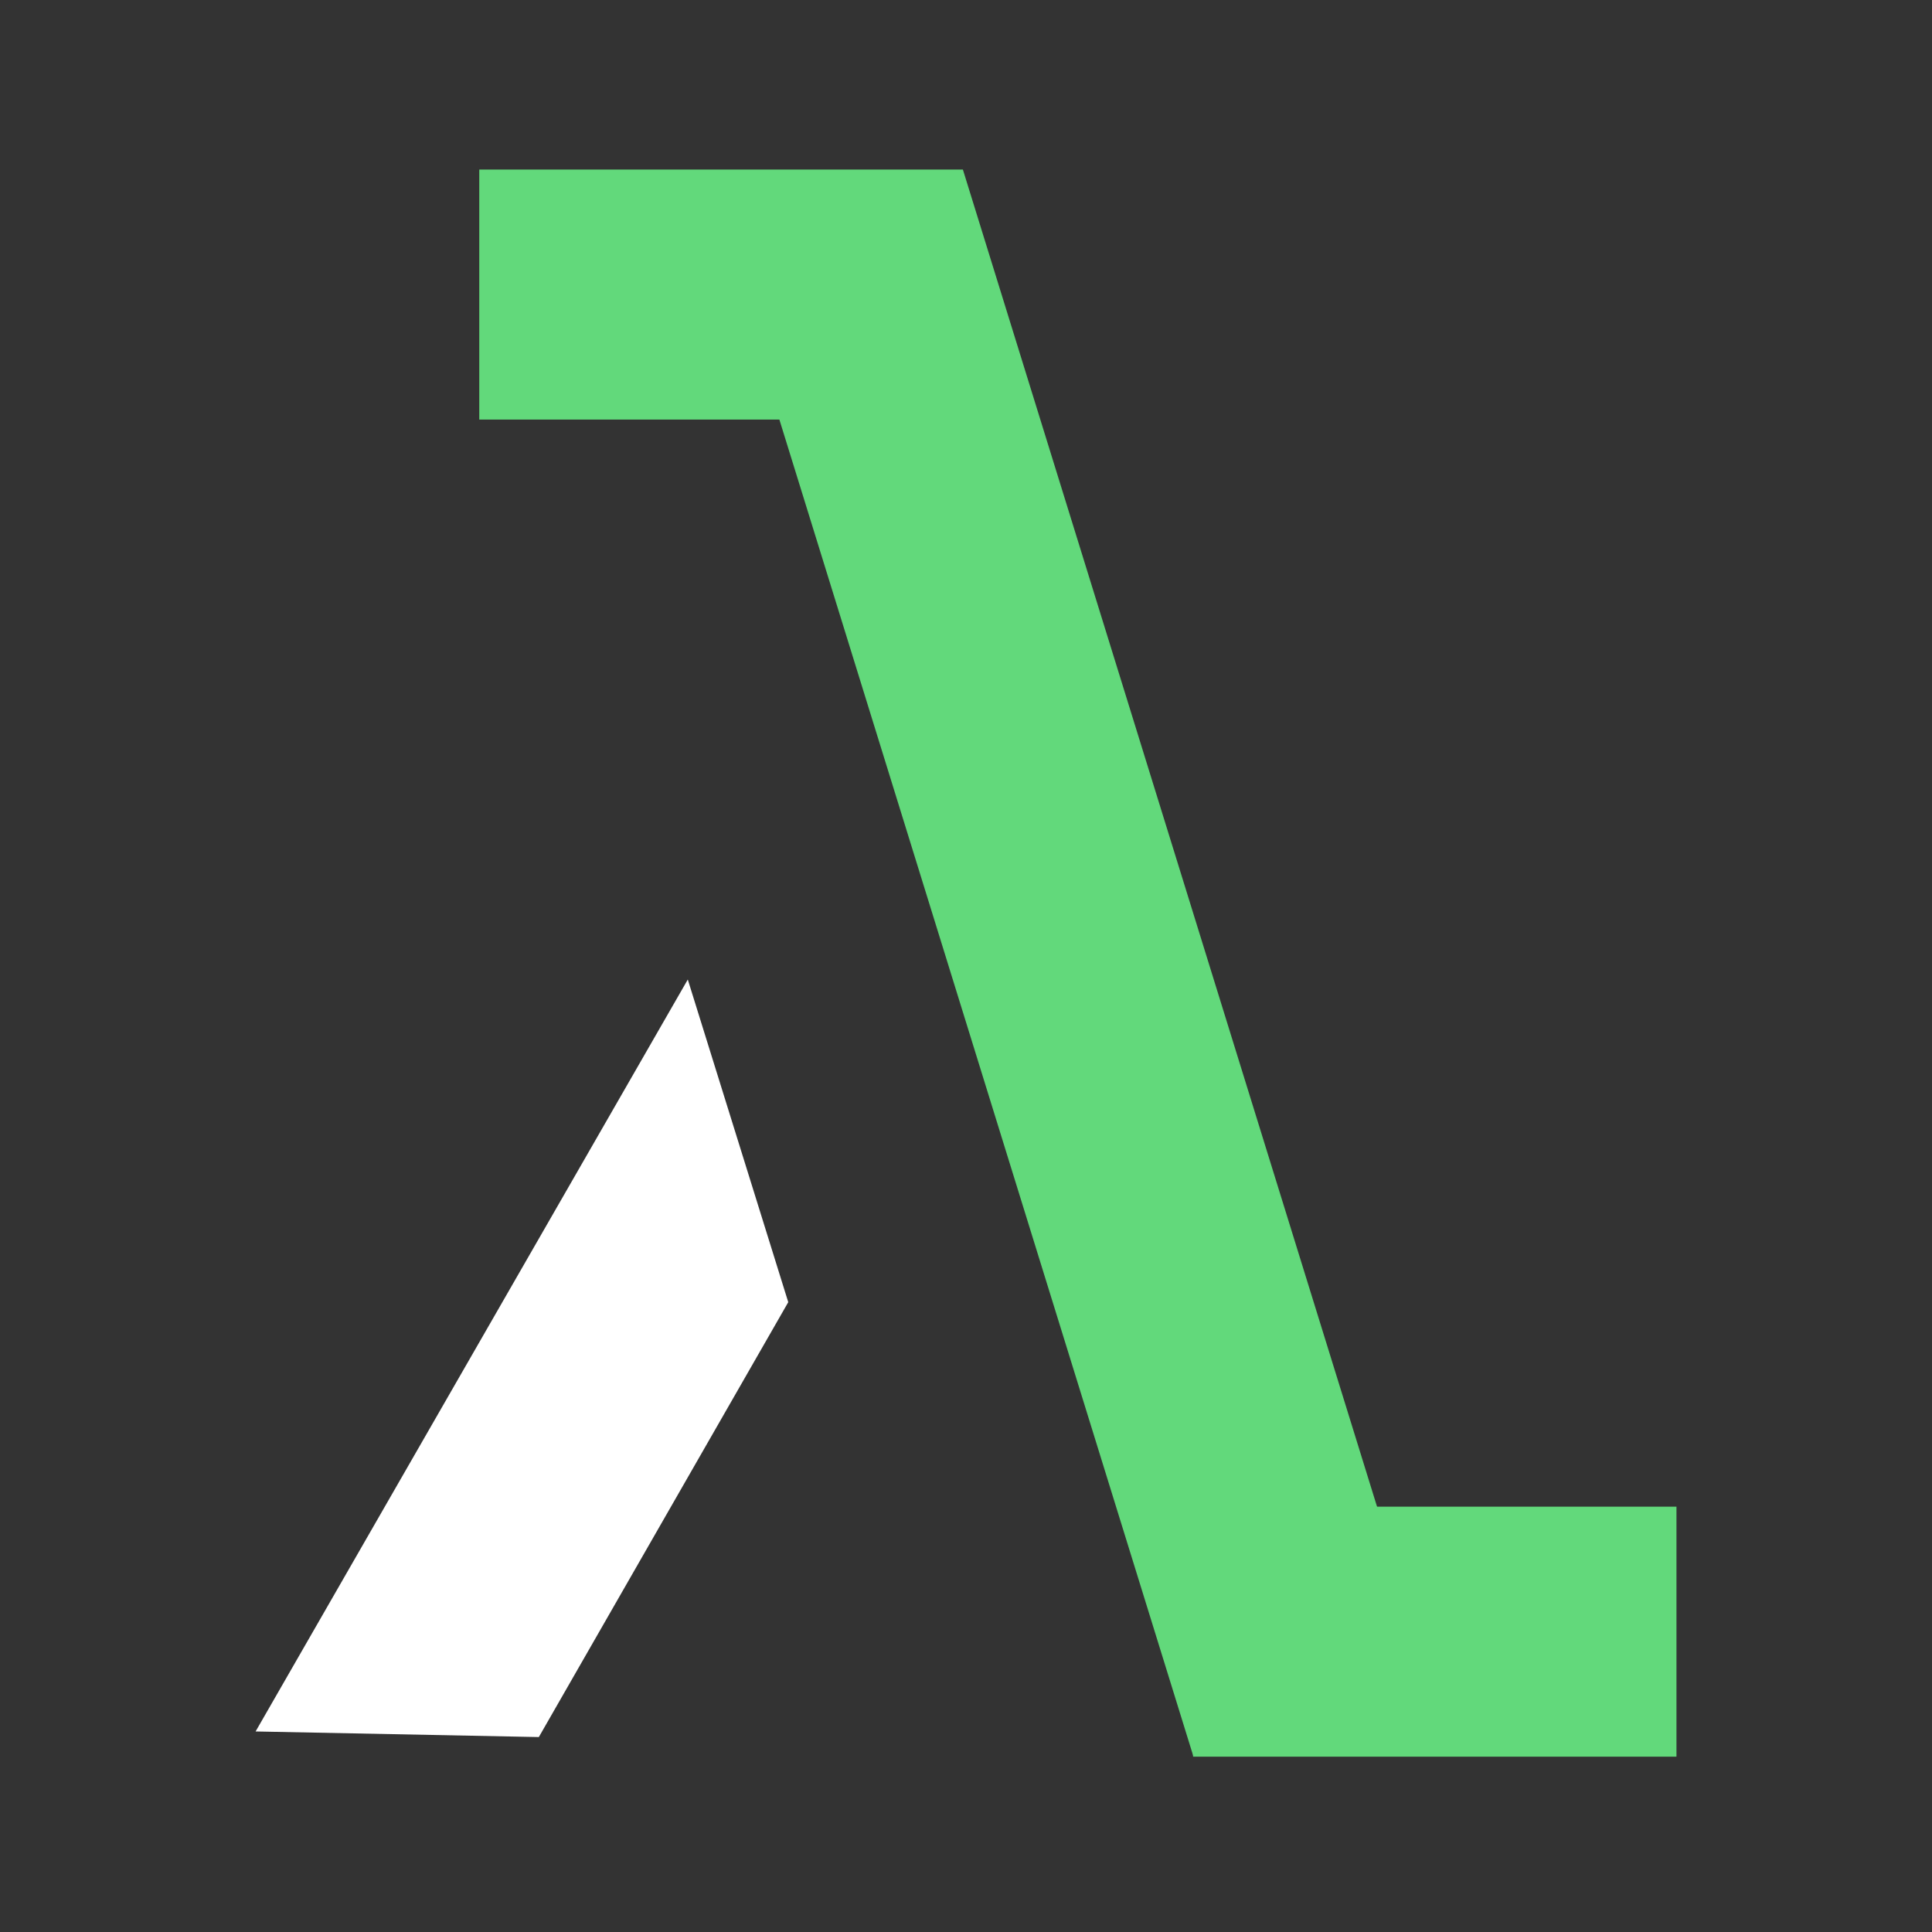<?xml version="1.0" encoding="utf-8"?>
<!-- Generator: Adobe Illustrator 25.2.0, SVG Export Plug-In . SVG Version: 6.00 Build 0)  -->
<svg version="1.1" xmlns="http://www.w3.org/2000/svg" xmlns:xlink="http://www.w3.org/1999/xlink" x="0px" y="0px"
	 viewBox="0 0 1000 1000" style="enable-background:new 0 0 1000 1000;" xml:space="preserve">
<rect x="0" y="0" width="1000" height="1000" fill="#333333" stroke="none"/>
<style type="text/css">
	.st0{display:none;}
	.st1{display:inline;opacity:0.43;fill-rule:evenodd;clip-rule:evenodd;}
	.st2{display:inline;fill-rule:evenodd;clip-rule:evenodd;}
	.st3{display:inline;}
	.st4{fill-rule:evenodd;clip-rule:evenodd;fill:#62D97B;}
	.st5{fill-rule:evenodd;clip-rule:evenodd;fill:#FFFFFF;}
</style>
<g id="Layer_3" class="st0">
	<path class="st1" d="M408,295.5l118.5,44.9L308,916.6l-118.5-44.9L408,295.5z"/>
	<path class="st1" d="M237.2,108.5h241.6v0.8l2.6-0.8l241,773.6l-131.7,41L366.5,203.7H237.2V108.5z"/>
	<path class="st1" d="M788.3,788.1l22.7,73.5l-220,67.8l-22.7-73.5L788.3,788.1z"/>
	<polygon class="st2" points="-484.6,499 -622.1,499.6 -426.6,-28.7 -305.6,16.1 	"/>
</g>
<g id="Layer_4" class="st0">
	<rect class="st3" width="1000" height="1000"/>
</g>
<g id="Layer_2">
	<polygon class="st4" points="740.8,870.4 617.6,908.8 375.2,126.1 498.4,87.8 	"/>
	<polygon class="st5" points="278.9,899.1 132.3,896.2 356,507 408,674 	"/>
	
		<rect x="308.5" y="27.4" transform="matrix(-1.836970e-16 1 -1 -1.836970e-16 525.666 -220.735)" class="st4" width="129.4" height="250.2"/>
	
		<rect x="677.9" y="719.4" transform="matrix(-1.836970e-16 1 -1 -1.836970e-16 1587.134 101.95)" class="st4" width="129.4" height="250.2"/>
</g>
</svg>
